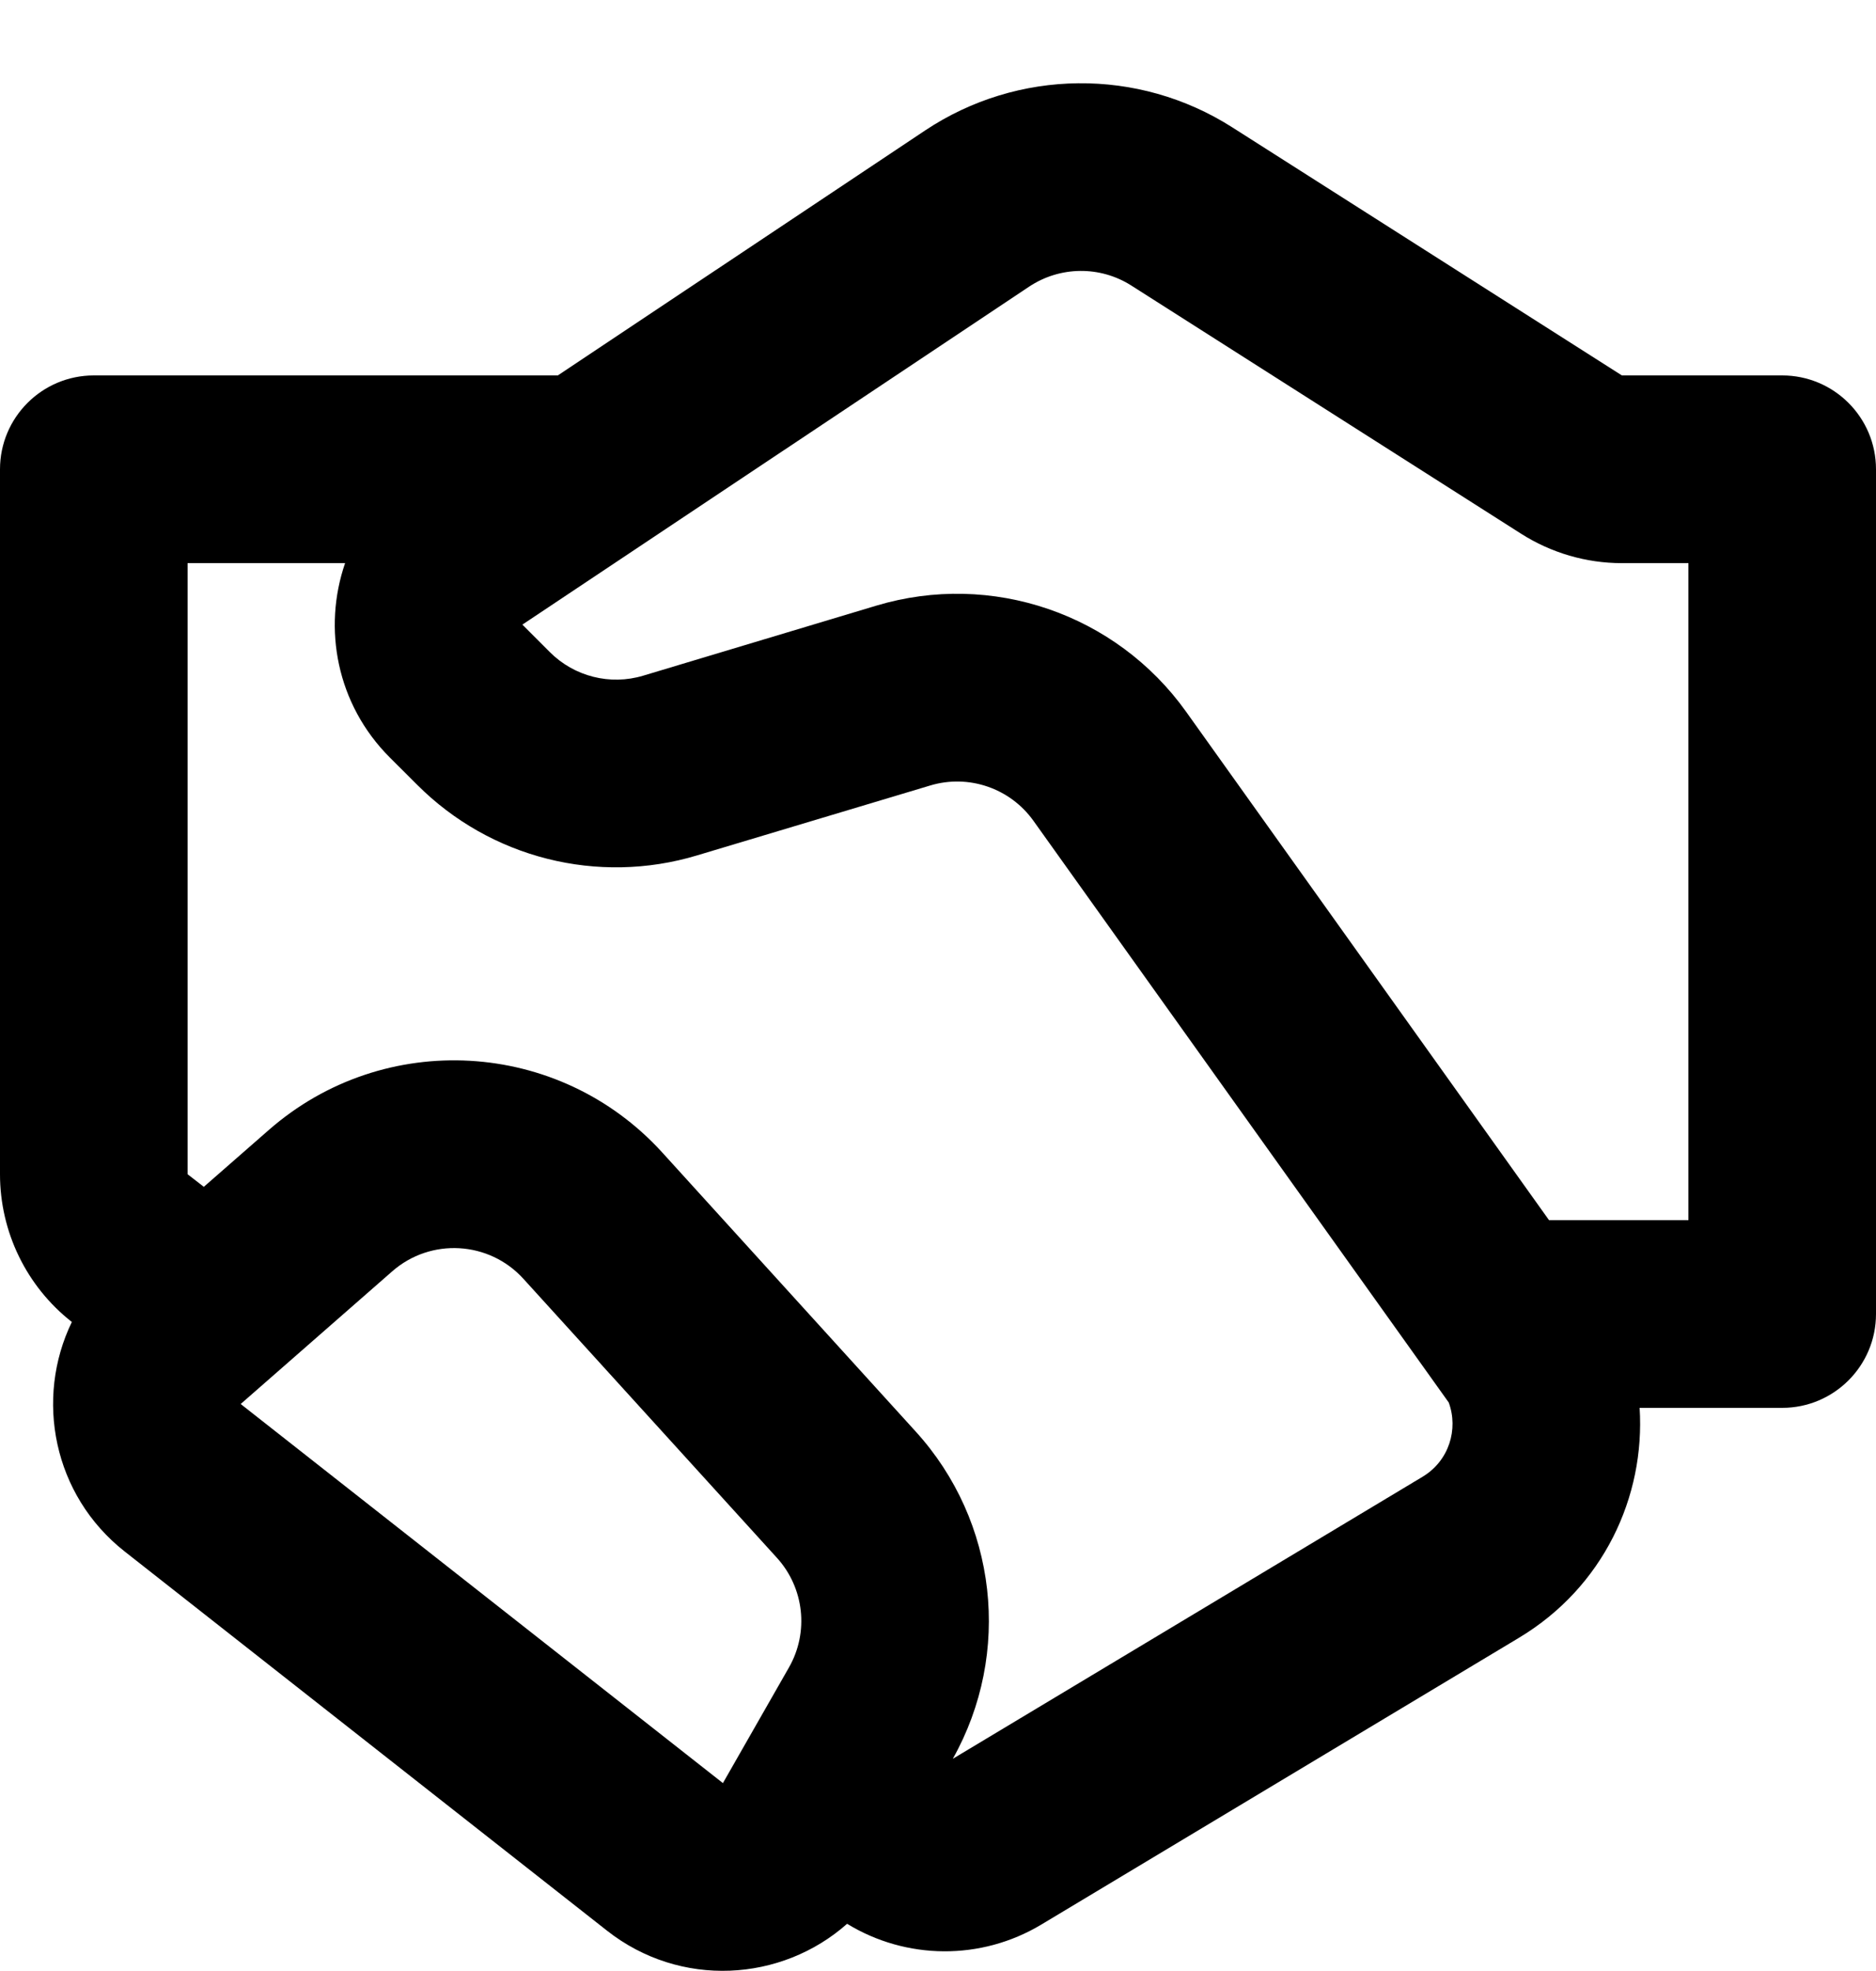 <svg xmlns="http://www.w3.org/2000/svg" fill="none" viewBox="0 0 20 21" height="21" width="20">
<path fill="black" d="M9.861 1.391C10.85 0.732 12.134 0.718 13.136 1.356L17.291 4H19C19.552 4 20 4.448 20 5V14C20 14.552 19.552 15 19 15H17.48C17.54 15.947 17.093 16.91 16.195 17.449L11.102 20.505C10.459 20.891 9.661 20.882 9.031 20.497C8.331 21.117 7.253 21.185 6.471 20.57L1.33 16.531C0.564 15.929 0.37 14.9 0.766 14.085C0.282 13.706 0 13.125 0 12.511V5C0 4.448 0.448 4 1 4H5.947L9.861 1.391ZM2.173 12.645L2.865 12.04C4.095 10.963 5.96 11.07 7.06 12.279L9.762 15.252C10.632 16.208 10.79 17.613 10.158 18.739L15.166 15.734C15.448 15.565 15.55 15.228 15.445 14.943L11.018 8.746C10.769 8.397 10.326 8.246 9.917 8.369L7.431 9.114C6.374 9.432 5.228 9.143 4.448 8.362L4.155 8.07C3.587 7.502 3.44 6.693 3.679 6H2V12.511L2.173 12.645ZM12.062 3.043C11.728 2.83 11.3 2.835 10.97 3.055L5.569 6.655L5.862 6.948C6.122 7.208 6.504 7.305 6.857 7.199L9.342 6.453C10.571 6.084 11.899 6.539 12.645 7.583L16.514 13H18V6H17.291C16.911 6 16.538 5.891 16.217 5.687L12.062 3.043ZM4.182 13.545L2.566 14.959L7.707 18.998L8.411 17.766C8.626 17.39 8.574 16.918 8.282 16.597L5.58 13.625C5.214 13.222 4.592 13.186 4.182 13.545Z"></path>
</svg>
